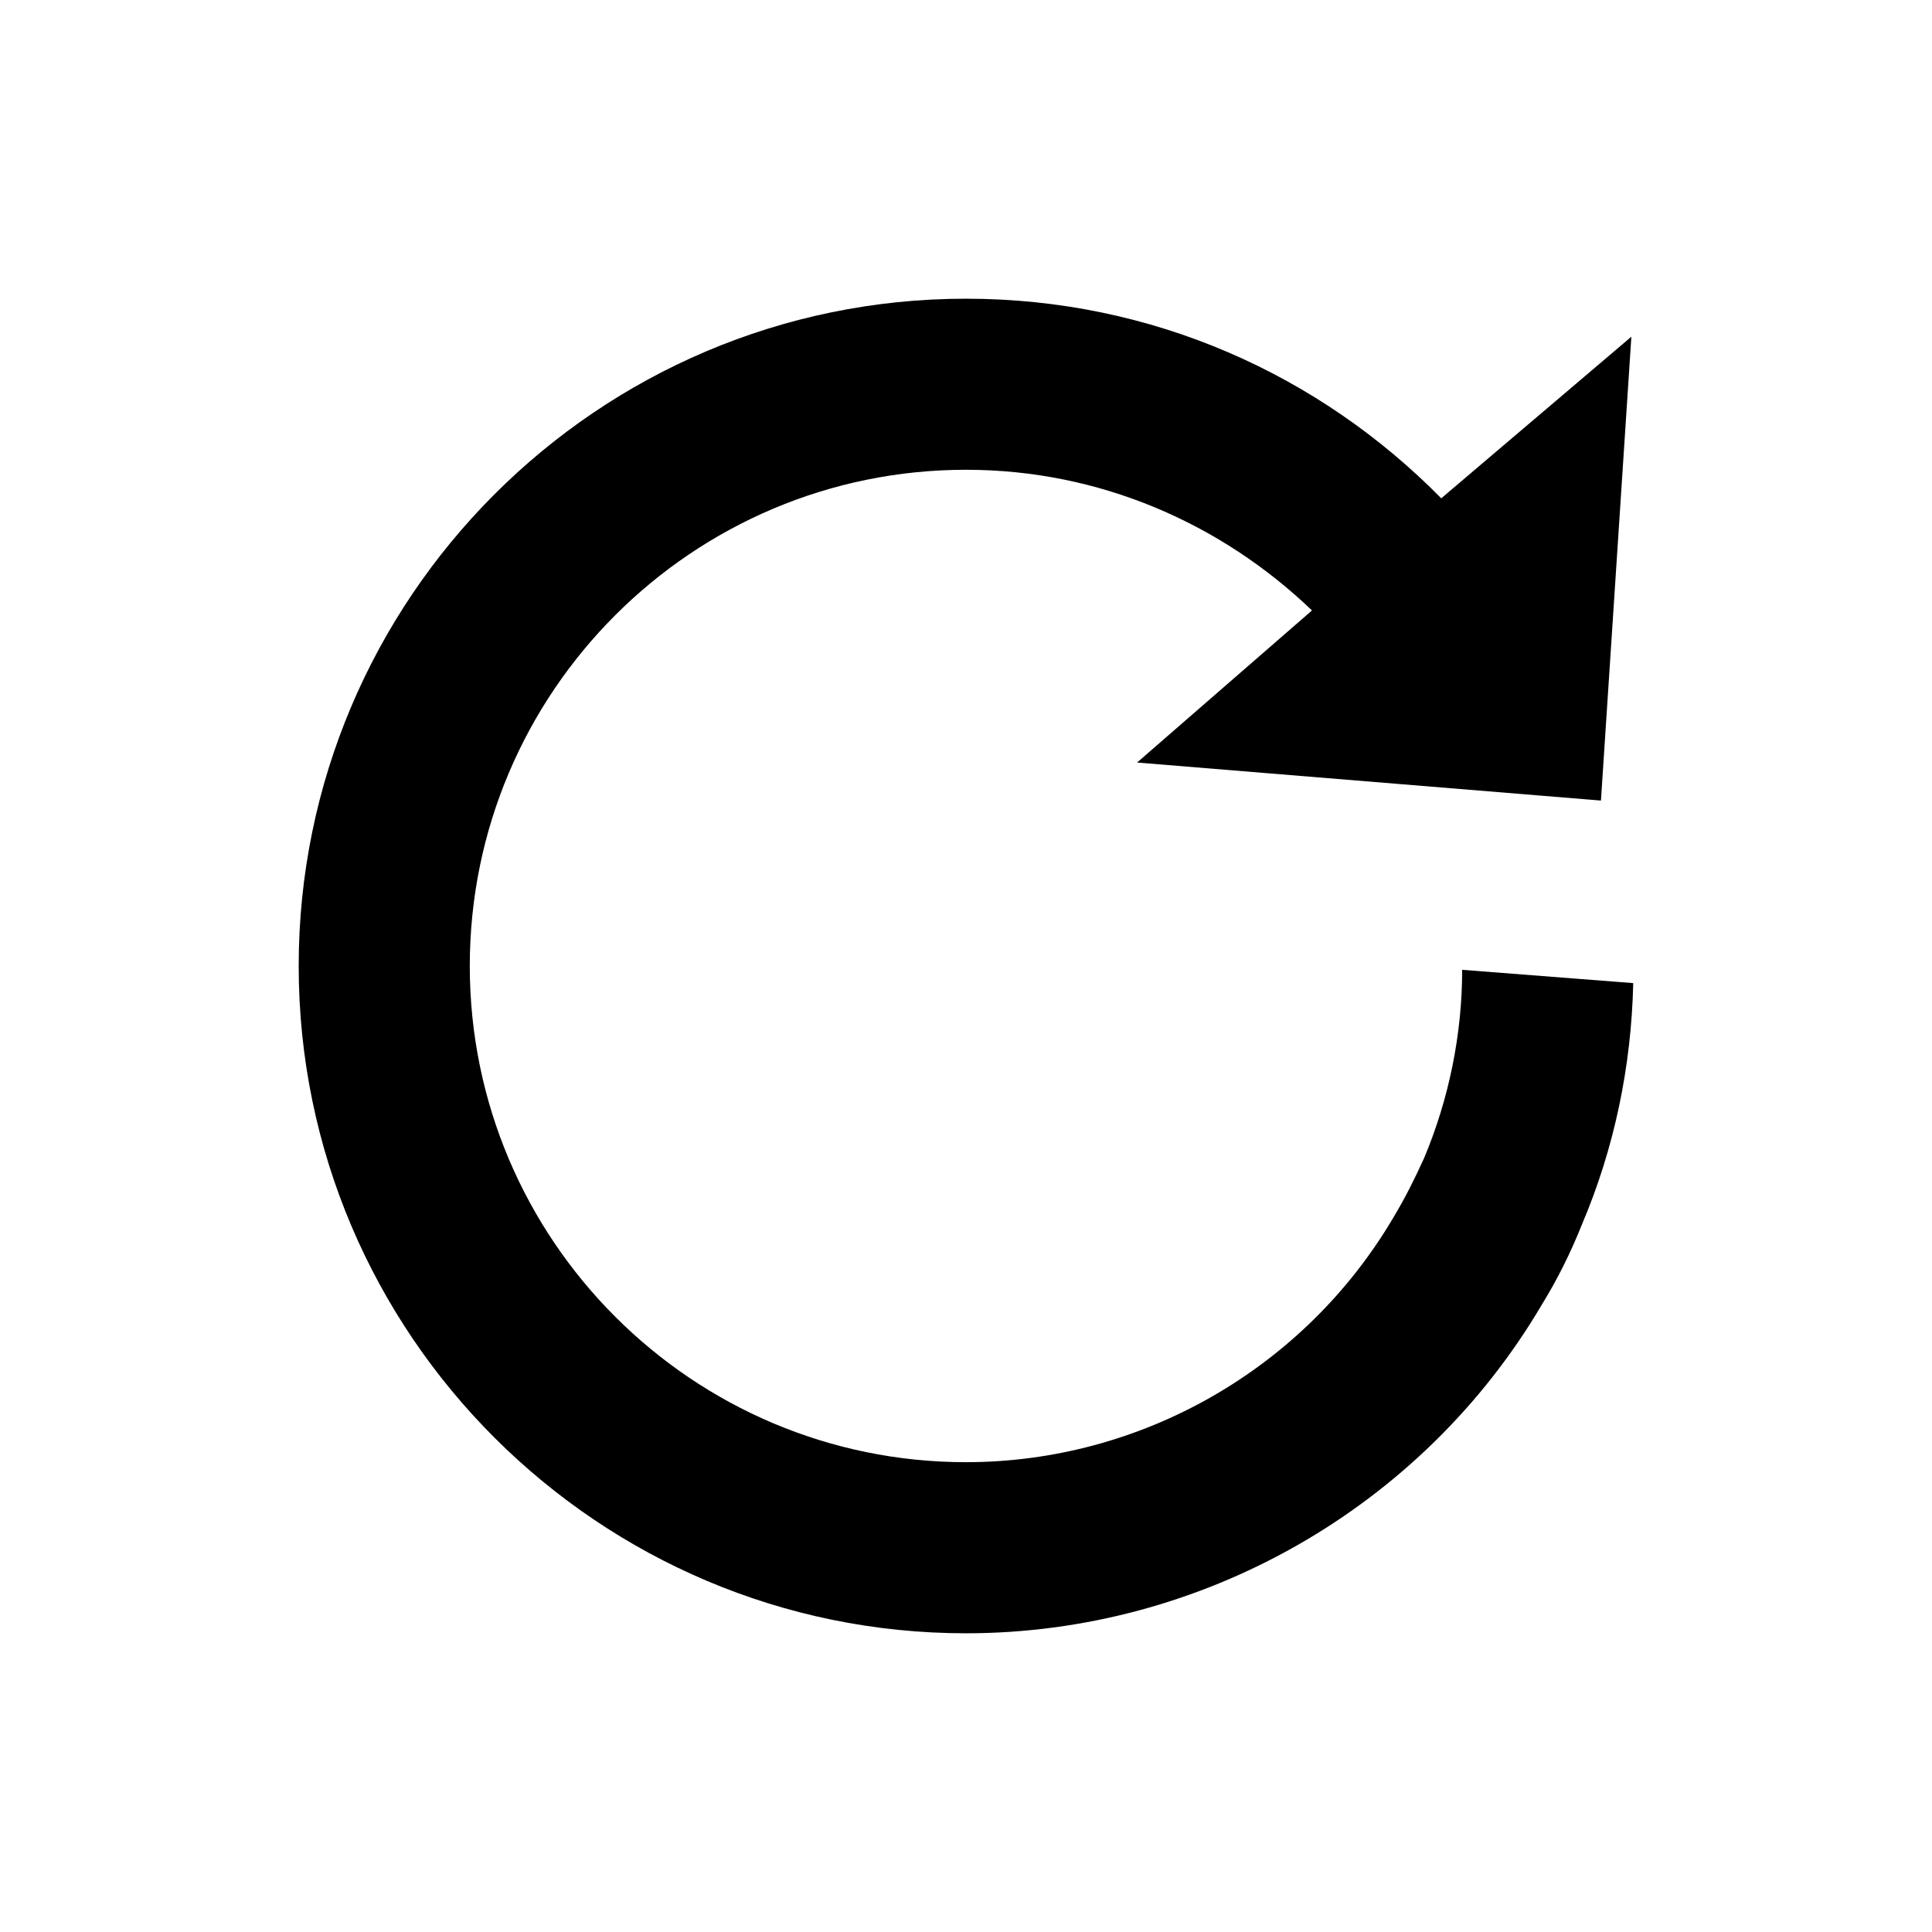 <?xml version="1.0" encoding="UTF-8"?>
<!-- Uploaded to: SVG Repo, www.svgrepo.com, Generator: SVG Repo Mixer Tools -->
<svg fill="#000000" width="800px" height="800px" version="1.1" viewBox="144 144 512 512" xmlns="http://www.w3.org/2000/svg">
 <path d="m531.49 401.01c0 17.129-3.527 34.258-10.078 49.879-2.519 5.543-5.039 10.578-8.062 15.617-23.676 40.301-67.004 64.988-113.35 64.988-72.547 0-131.5-58.945-131.5-131.5 0-72.547 58.945-131.5 131.5-131.5 35.266 0 67.512 14.105 91.691 37.281l-46.352 40.305 122.93 10.078 8.062-122.93-50.383 42.828c-32.242-32.746-76.578-52.898-125.95-52.898-97.738 0-176.84 79.602-176.84 176.84 0 97.738 79.602 176.84 176.84 176.84 62.473 0 120.91-33.25 152.65-87.16 4.031-6.551 7.559-13.602 10.578-21.16 8.566-20.152 13.098-41.816 13.602-63.984z"/>
</svg>